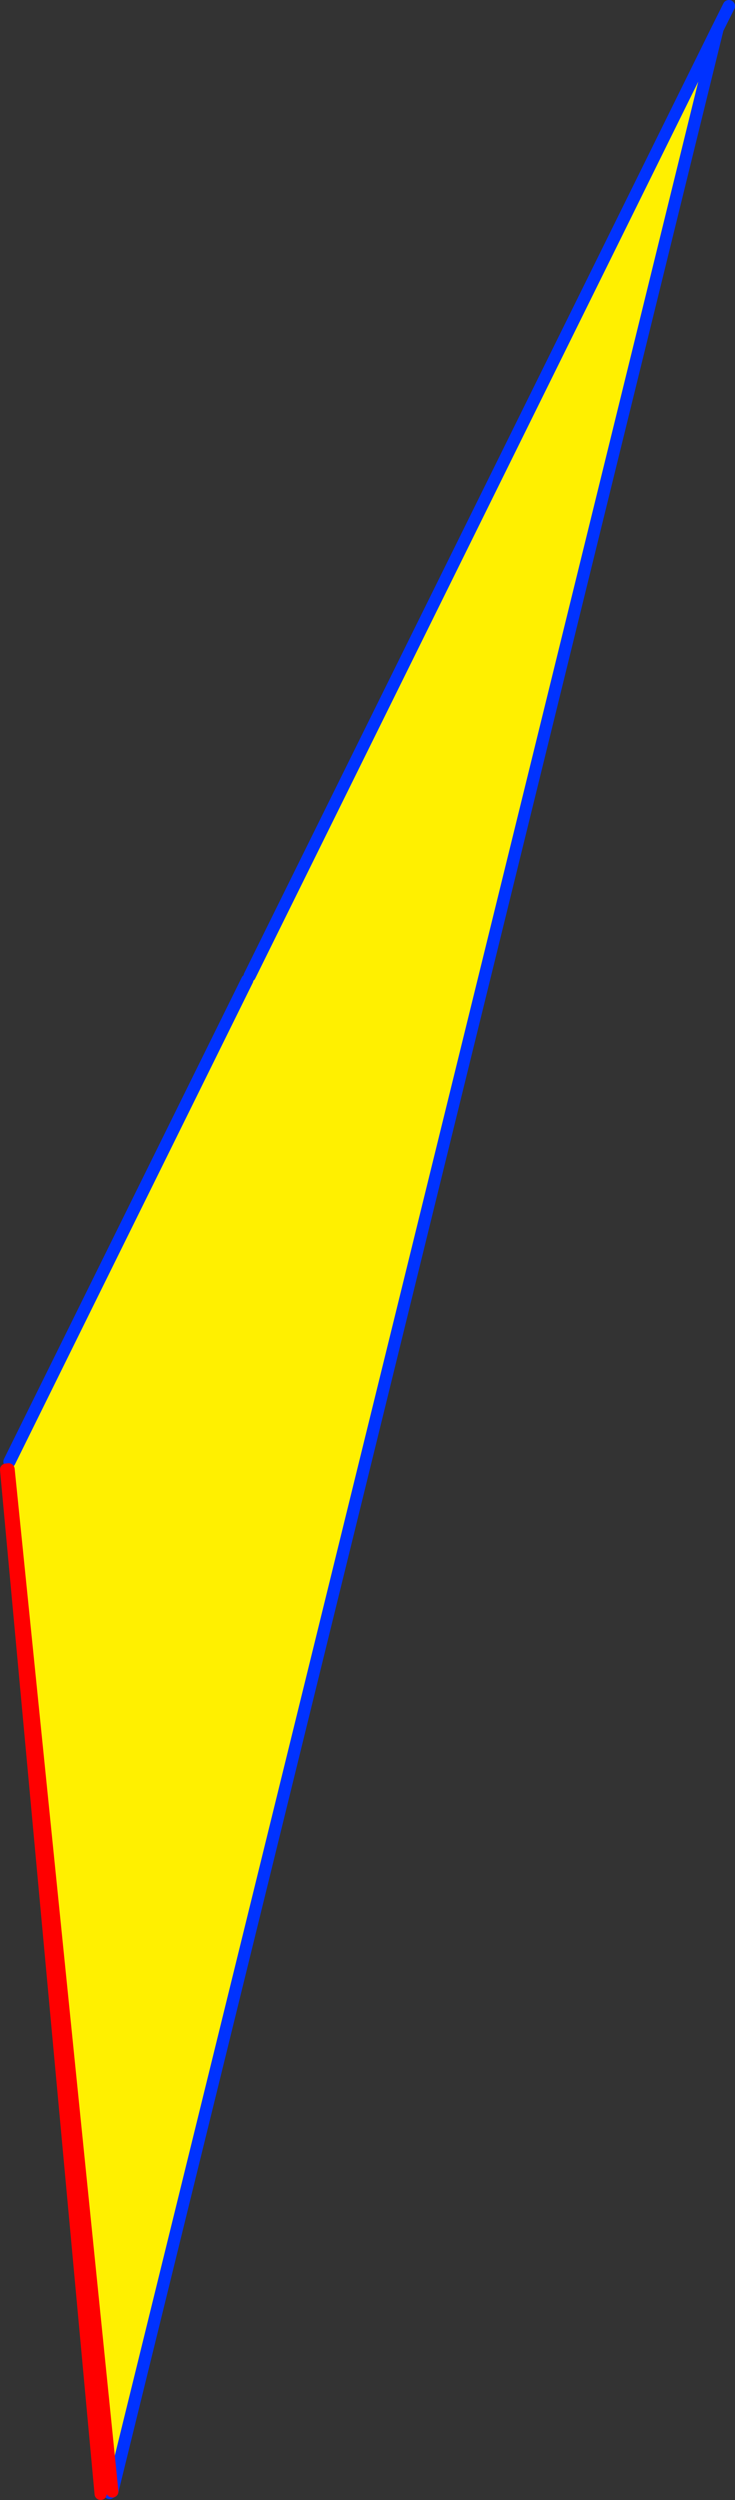 <?xml version="1.0" encoding="UTF-8" standalone="no"?>
<svg xmlns:xlink="http://www.w3.org/1999/xlink" height="408.1px" width="120.1px" xmlns="http://www.w3.org/2000/svg">
  <rect width="100%" height="100%" fill="#333333" stroke="none"/>
  <g transform="matrix(1.0, 0.0, 0.0, 1.0, -311.3, -102.75)">
    <path d="M351.7 262.75 L352.1 262.05 428.55 107.45 329.65 509.45 312.7 342.6 312.85 341.35 351.7 262.75" fill="#fff000" fill-rule="evenodd" stroke="none"/>
    <path d="M428.55 107.45 L430.4 103.75 M352.1 262.05 L428.55 107.45 329.65 509.45 329.2 509.7 M351.7 262.75 L312.85 341.35" fill="none" stroke="#0032ff" stroke-linecap="round" stroke-linejoin="round" stroke-width="2.0"/>
    <path d="M312.7 342.6 L329.65 509.45 M312.3 342.65 L327.75 509.85" fill="none" stroke="#ff0000" stroke-linecap="round" stroke-linejoin="round" stroke-width="2.0"/>
  </g>
</svg>
